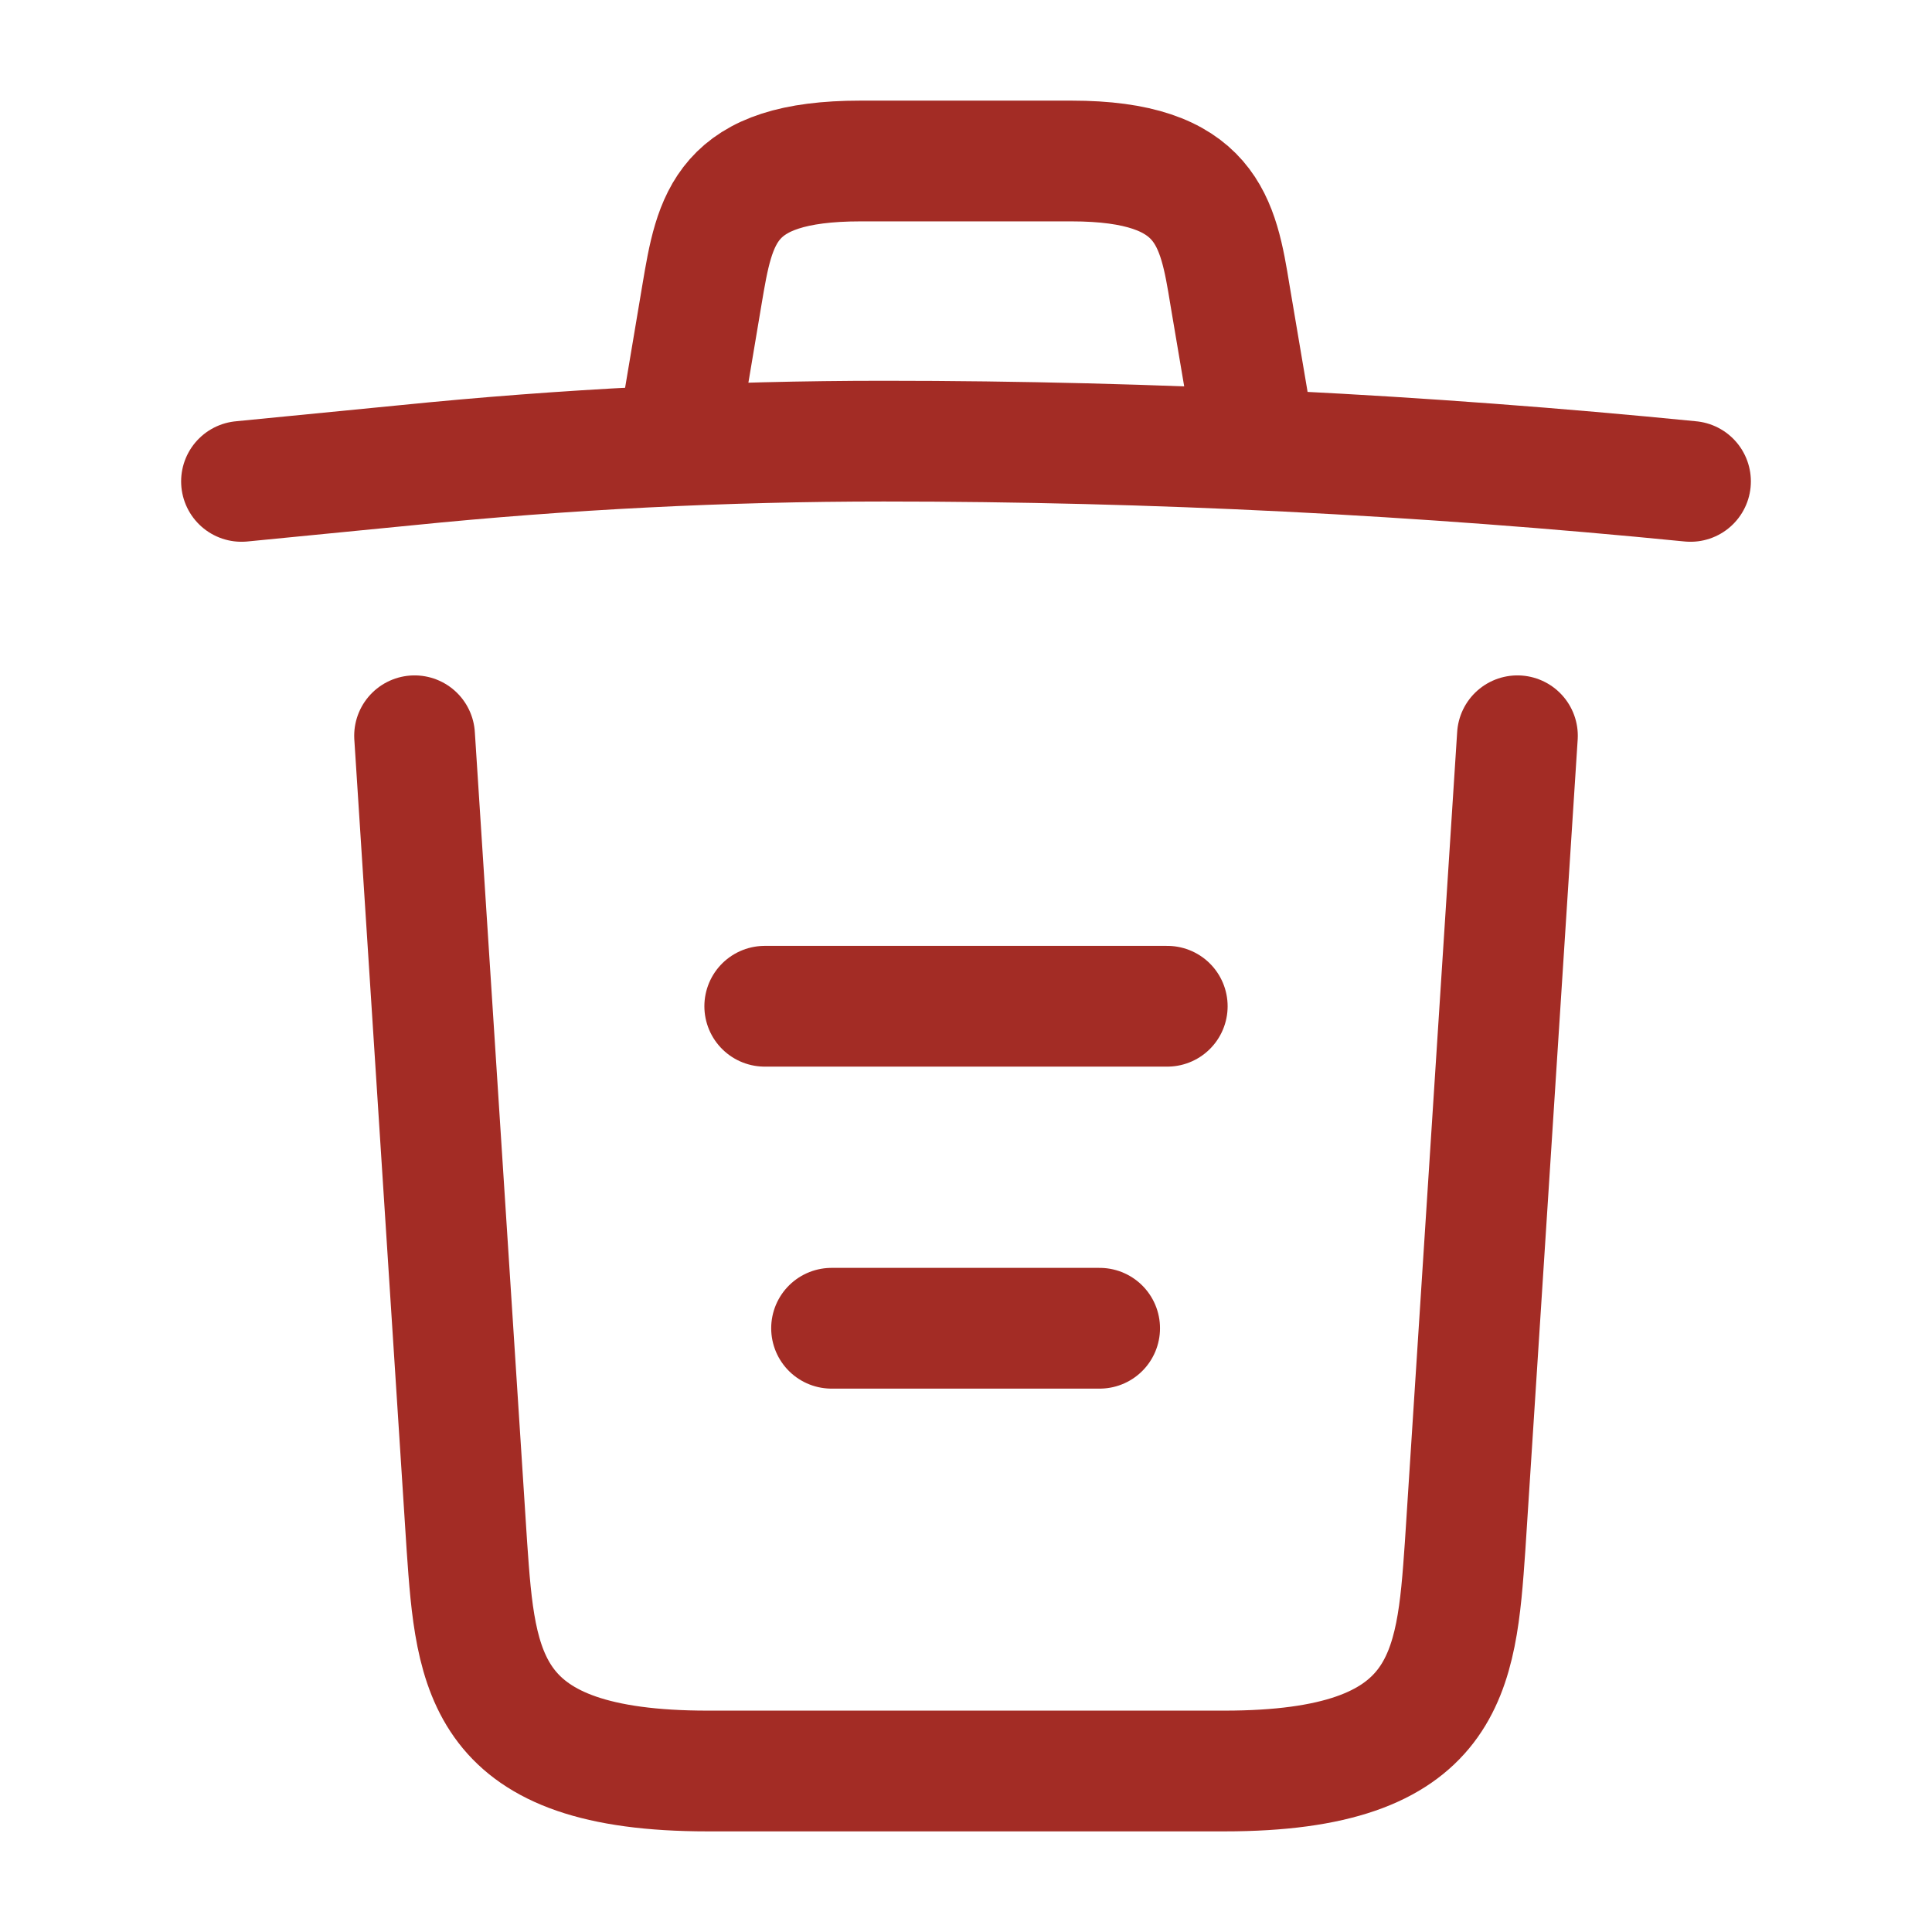 <svg width="24" height="24" viewBox="0 0 24 24" fill="none" xmlns="http://www.w3.org/2000/svg">
<path d="M21 5.98C17.67 5.65 14.32 5.48 10.98 5.48C9 5.48 7.02 5.58 5.04 5.78L3 5.98" stroke="#A32C25" stroke-width="1.5" stroke-linecap="round" stroke-linejoin="round"/>
<path d="M8.5 4.97L8.72 3.66C8.88 2.71 9 2 10.69 2H13.31C15 2 15.13 2.75 15.28 3.67L15.5 4.97" stroke="#A32C25" stroke-width="1.5" stroke-linecap="round" stroke-linejoin="round"/>
<path d="M18.85 9.14L18.2 19.21C18.09 20.78 18 22 15.21 22H8.79C6 22 5.91 20.78 5.8 19.21L5.15 9.14" stroke="#A32C25" stroke-width="1.5" stroke-linecap="round" stroke-linejoin="round"/>
<path d="M10.33 16.5H13.66" stroke="#A32C25" stroke-width="1.5" stroke-linecap="round" stroke-linejoin="round"/>
<path d="M9.5 12.5H14.5" stroke="#A32C25" stroke-width="1.5" stroke-linecap="round" stroke-linejoin="round"/>
</svg>
